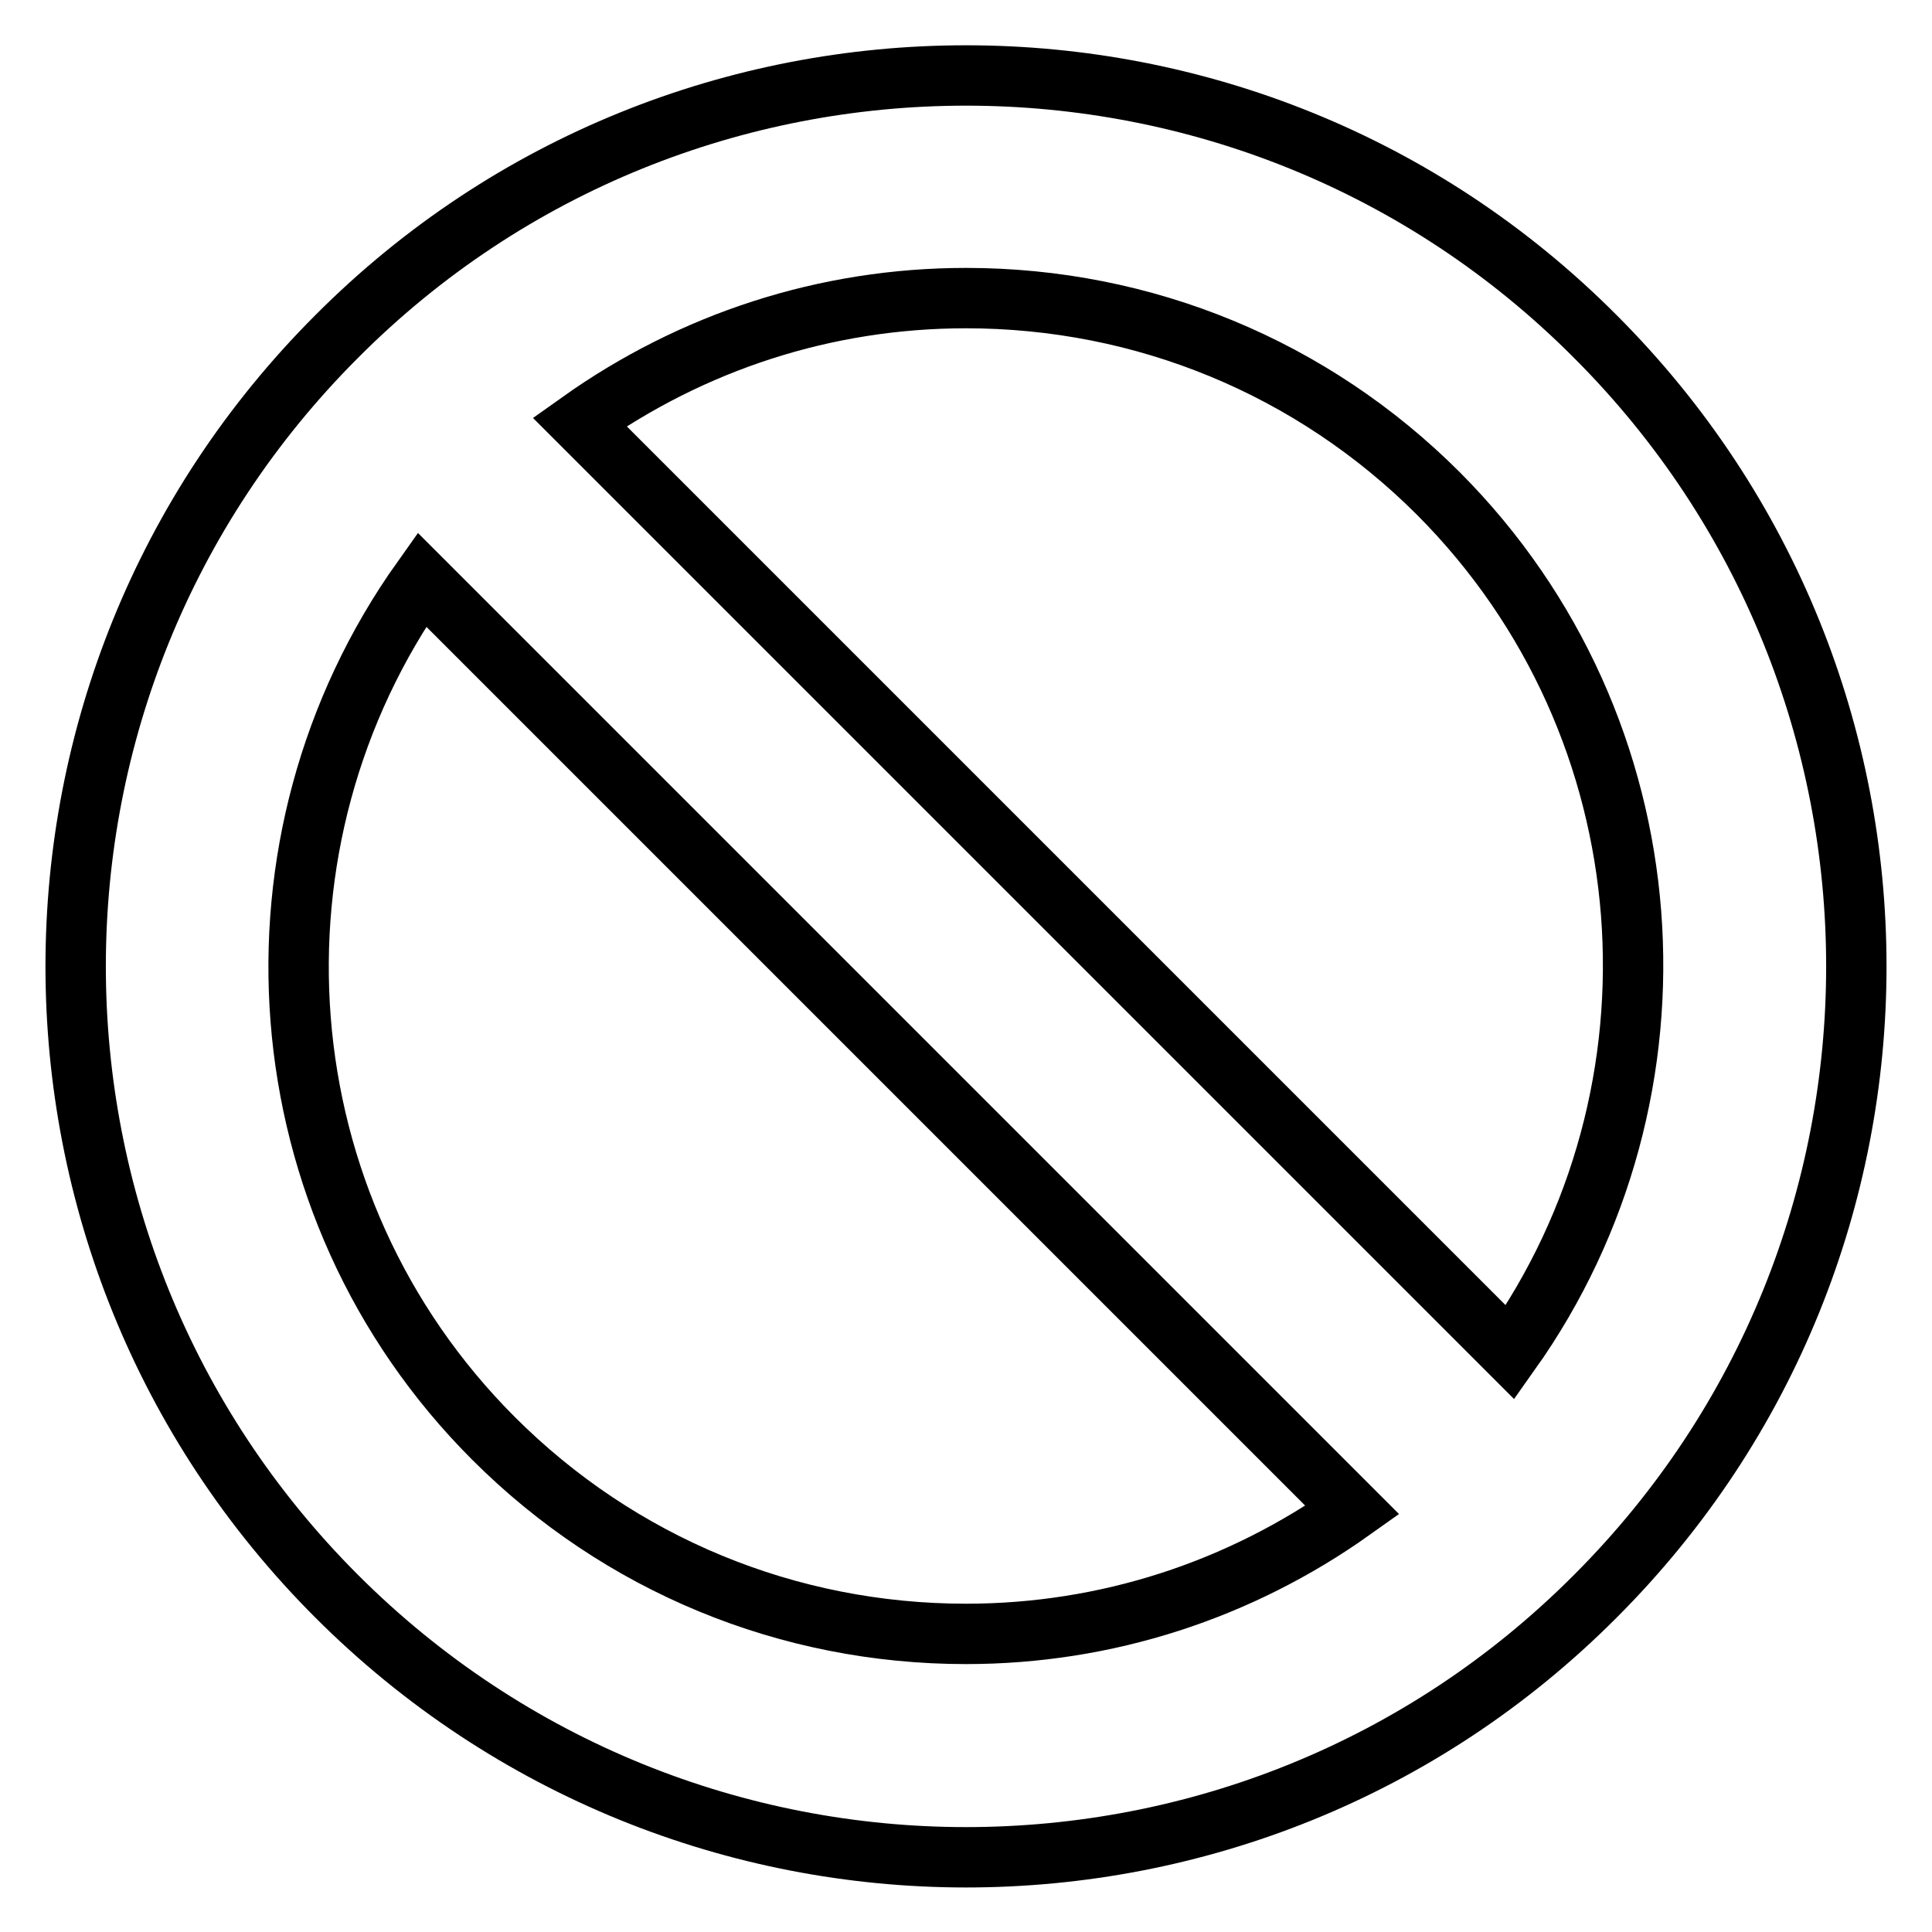 <?xml version="1.0" encoding="utf-8"?>
<!-- Svg Vector Icons : http://www.onlinewebfonts.com/icon -->
<!DOCTYPE svg PUBLIC "-//W3C//DTD SVG 1.1//EN" "http://www.w3.org/Graphics/SVG/1.1/DTD/svg11.dtd">
<svg version="1.1" xmlns="http://www.w3.org/2000/svg" xmlns:xlink="http://www.w3.org/1999/xlink" x="0px" y="0px" viewBox="0 0 256 256" enable-background="new 0 0 256 256" xml:space="preserve">
<g> <path stroke-width="8" fill-opacity="0" stroke="#000000"  d="M128,10c-30.2,0-60.4,11.5-83.4,34.6c-46.1,46.1-46.1,120.8,0,166.9c23,23,53.2,34.6,83.4,34.6 s60.4-11.5,83.4-34.6c46.1-46.1,46.1-120.8,0-166.9C188.4,21.5,158.2,10,128,10z M200.1,179.2L76.8,55.9 c14.9-10.6,32.6-16.4,51.2-16.4c23.6,0,45.9,9.2,62.6,25.9C221.5,96.4,224.6,144.7,200.1,179.2z M128,216.5 c-23.6,0-45.9-9.2-62.6-25.9c-30.9-30.9-34.1-79.2-9.5-113.8l123.3,123.3C164.3,210.7,146.6,216.5,128,216.5z"/></g>
</svg>